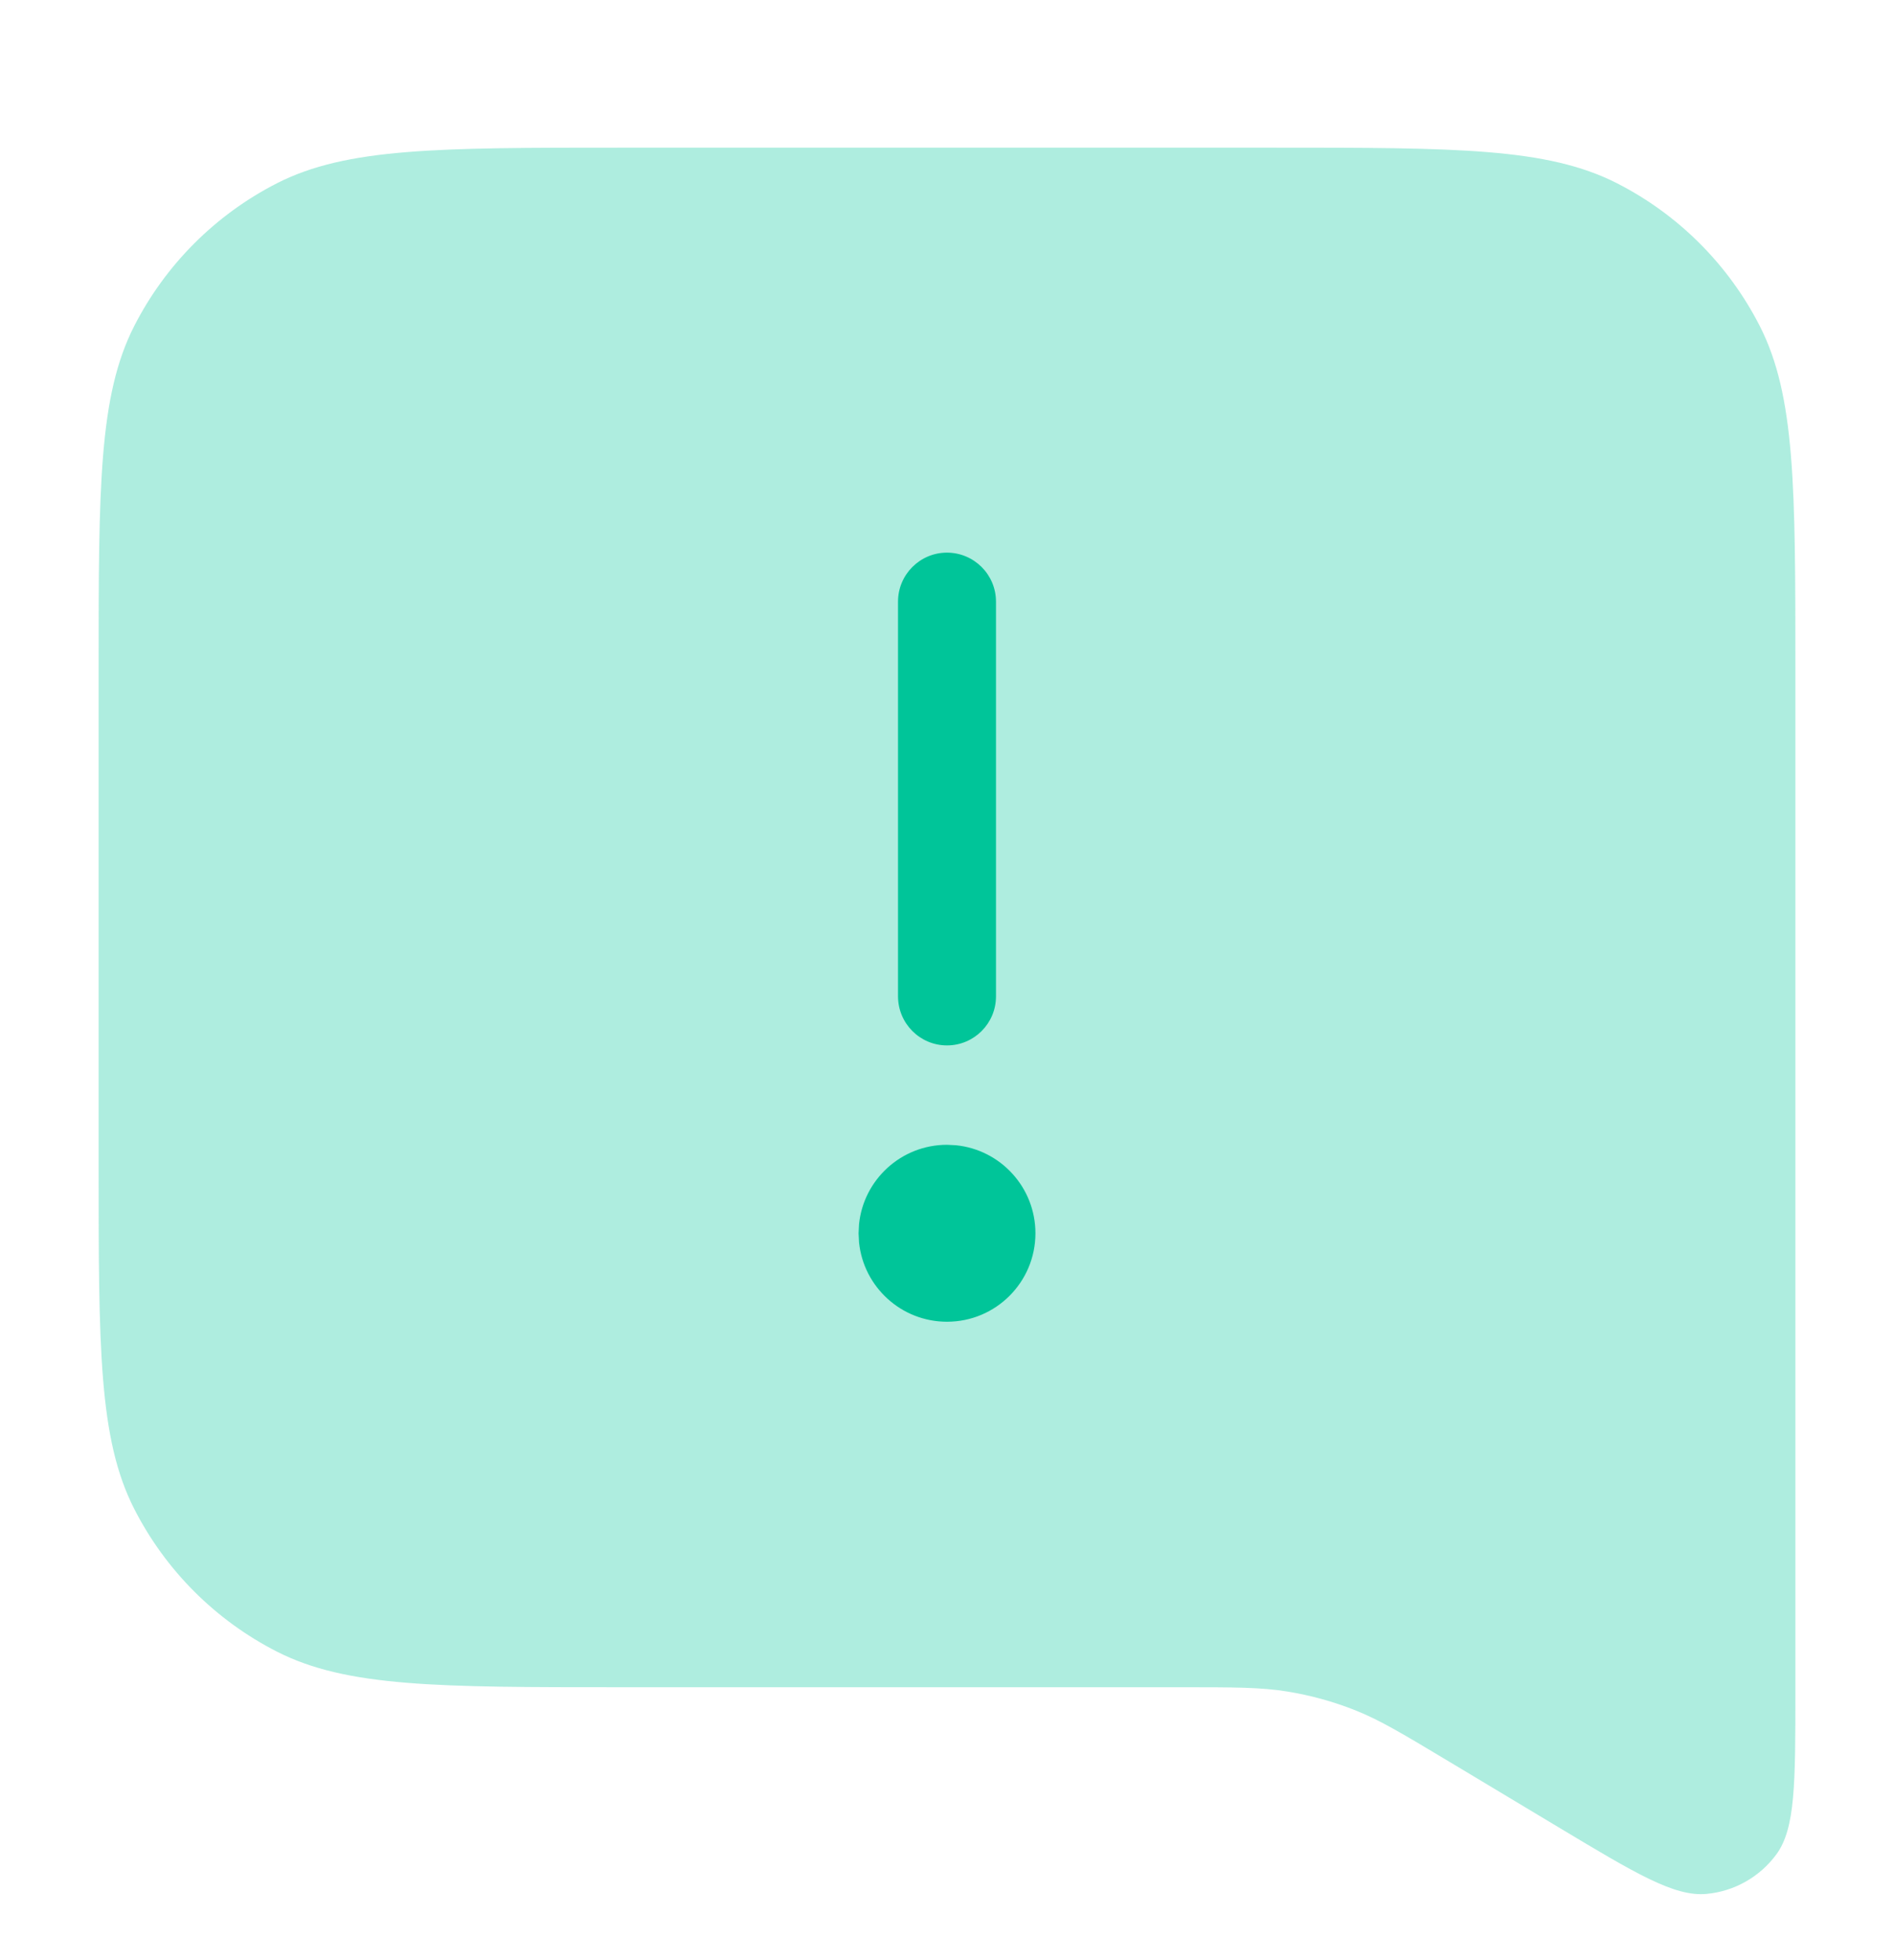 <svg width="29" height="30" viewBox="0 0 29 30" fill="none" xmlns="http://www.w3.org/2000/svg">
<path opacity="0.32" d="M9.51 2.26C6.71 2.26 5.31 2.26 4.24 2.805C3.3 3.285 2.535 4.05 2.055 4.99C1.51 6.06 1.51 7.46 1.51 10.26V17.823C1.51 20.623 1.51 22.023 2.055 23.093C2.535 24.034 3.3 24.799 4.24 25.278C5.31 25.823 6.71 25.823 9.51 25.823H18.075C18.9 25.823 19.312 25.823 19.713 25.889C20.069 25.947 20.417 26.043 20.752 26.176C21.13 26.326 21.483 26.539 22.191 26.963L23.855 27.961C25.044 28.675 25.639 29.032 26.129 28.986C26.556 28.947 26.945 28.726 27.199 28.381C27.49 27.985 27.49 27.291 27.49 25.903V10.26C27.49 7.46 27.49 6.06 26.945 4.99C26.465 4.05 25.7 3.285 24.759 2.805C23.69 2.26 22.29 2.26 19.49 2.26H9.51Z" fill="#00C599"/>
<path d="M14.638 17.528C15.321 17.597 15.854 18.174 15.854 18.875C15.854 19.623 15.248 20.229 14.5 20.229C13.799 20.229 13.222 19.696 13.153 19.013L13.146 18.875L13.153 18.737C13.222 18.054 13.799 17.521 14.5 17.521L14.638 17.528ZM14.5 8.458C14.914 8.459 15.25 8.794 15.25 9.208V15.25C15.25 15.664 14.914 16 14.5 16C14.086 16 13.751 15.664 13.75 15.25V9.208C13.75 8.794 14.086 8.458 14.5 8.458Z" fill="#00C599"/>
</svg>
